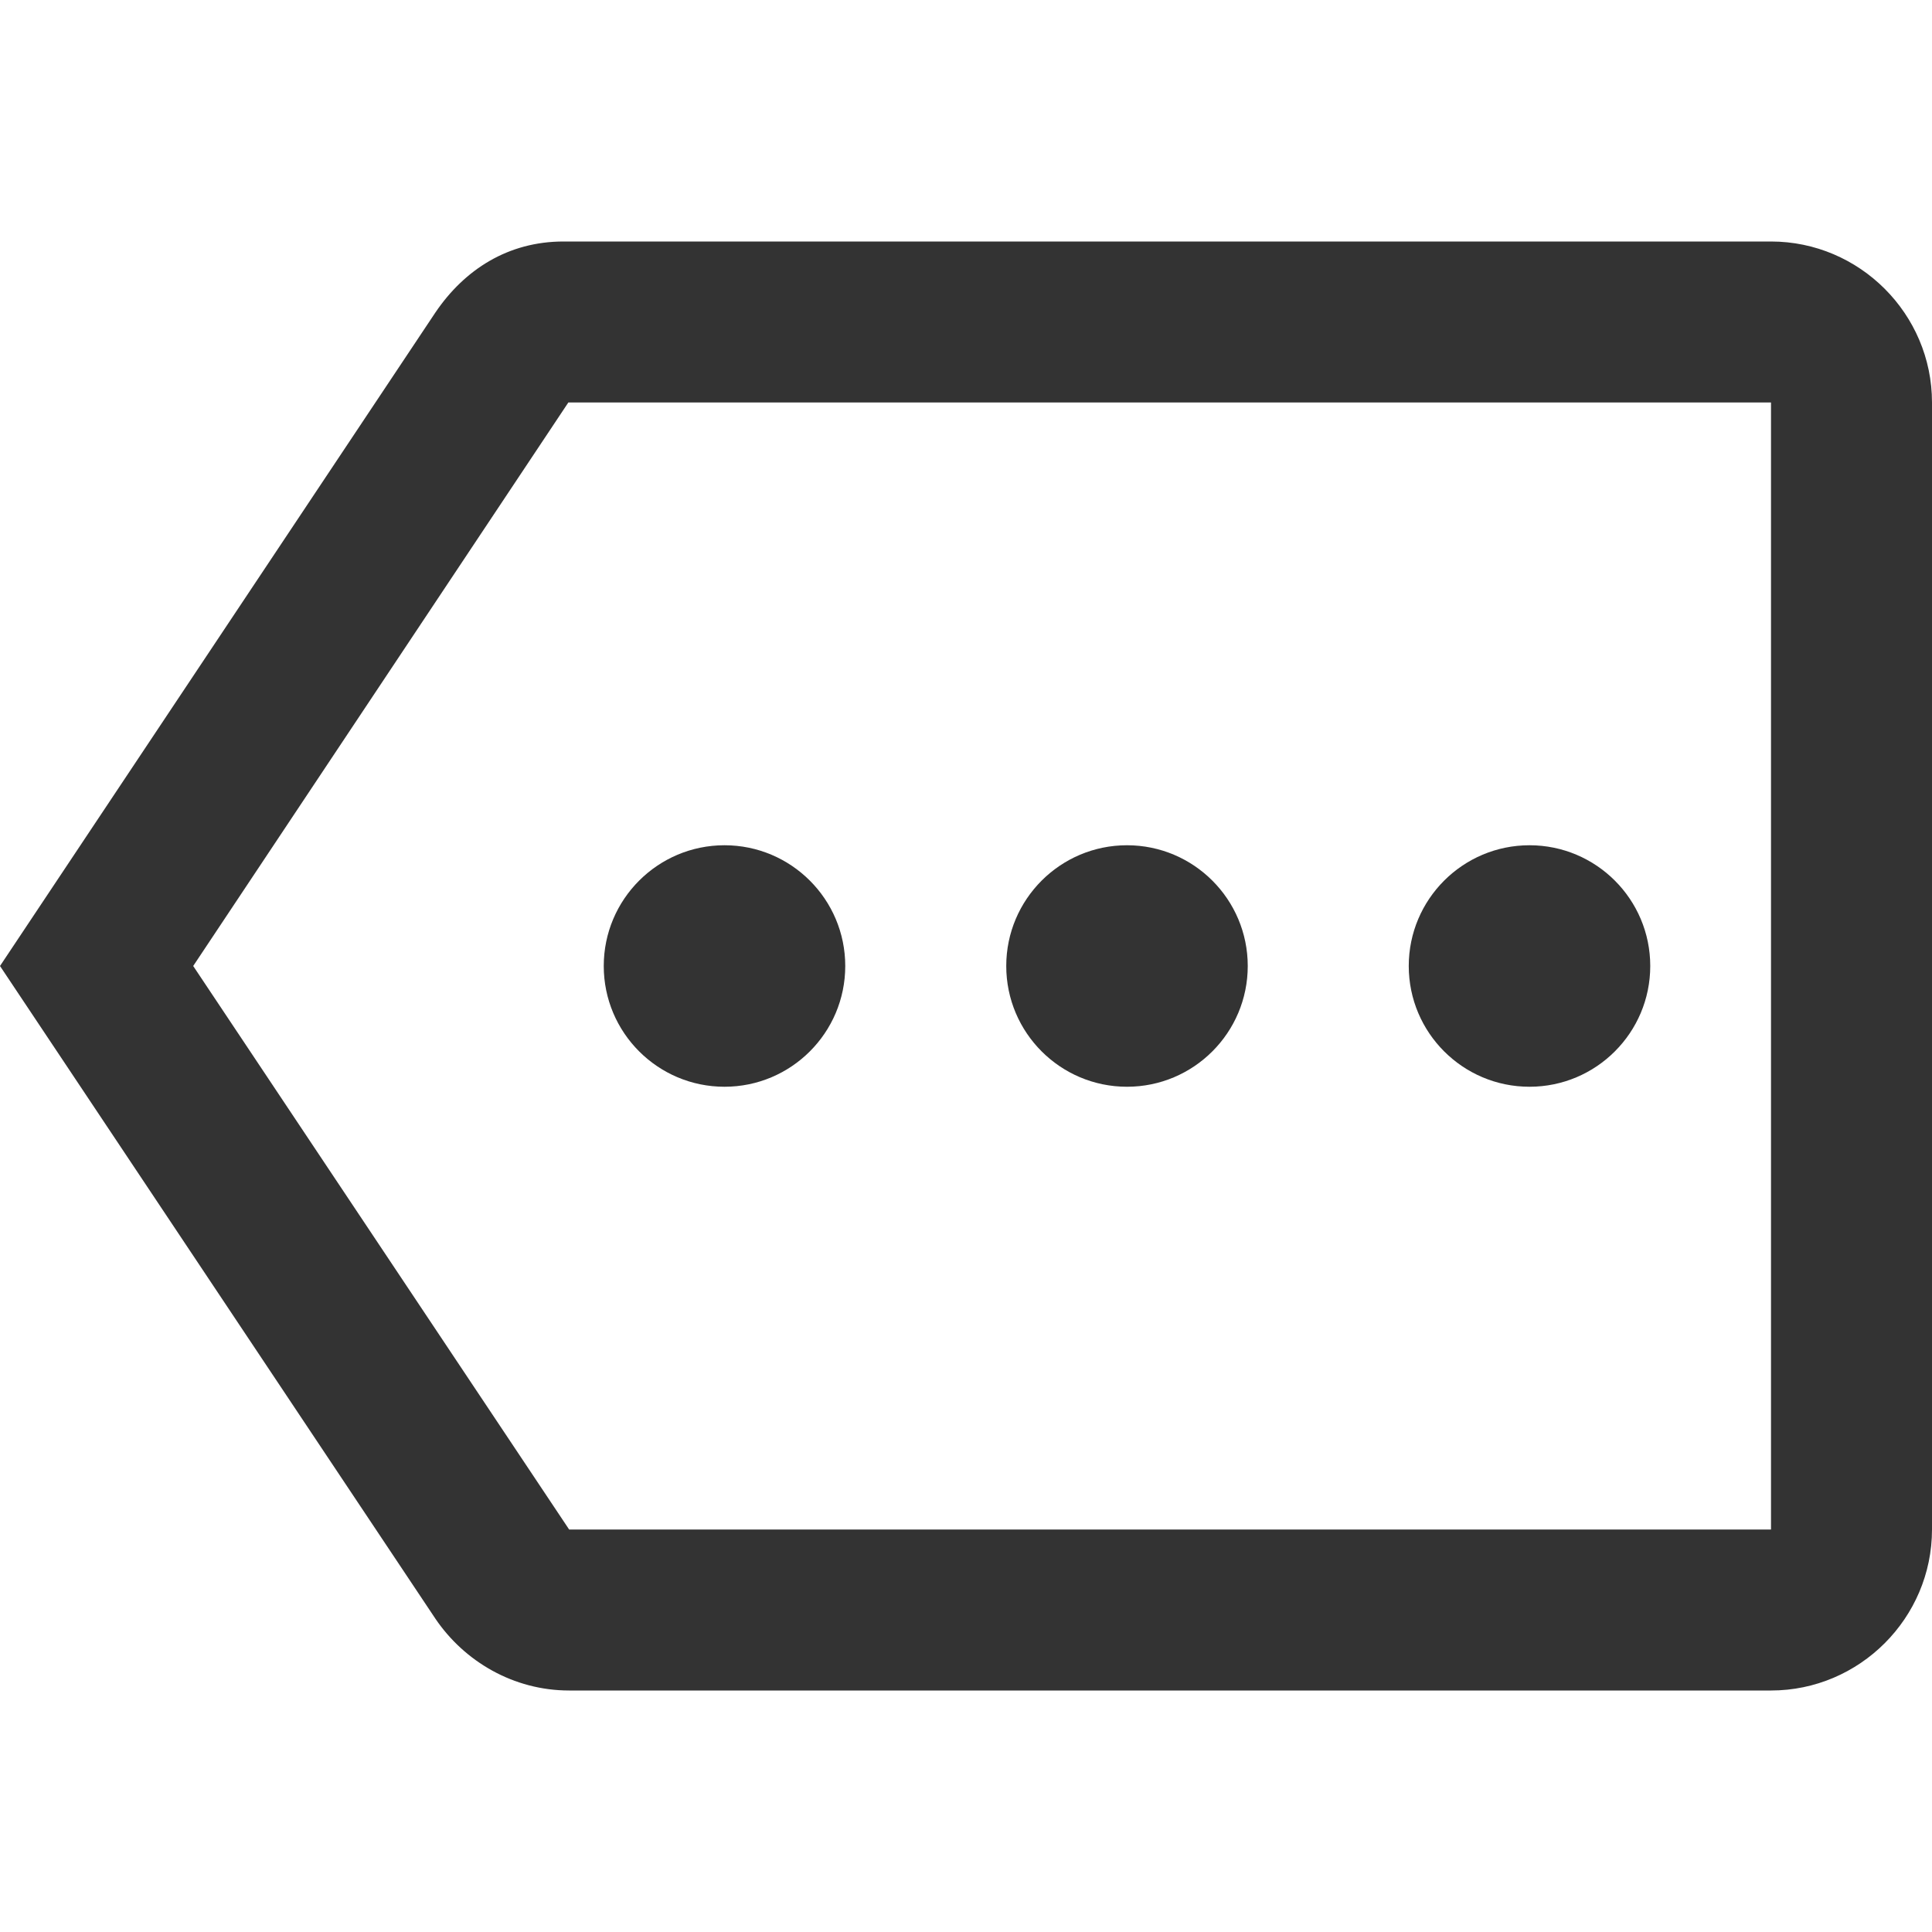<svg width="12" height="12" viewBox="0 0 12 12" fill="none" xmlns="http://www.w3.org/2000/svg">
<path d="M11 1.5H3.5C3.155 1.5 2.885 1.675 2.705 1.94L0 6L2.705 10.055C2.885 10.32 3.19 10.5 3.535 10.5H11C11.55 10.5 12 10.05 12 9.5V2.5C12 1.95 11.55 1.5 11 1.5ZM11 9.5H3.535L1.2 6L3.53 2.5H11V9.5Z" fill="#333333"/>
<path d="M4.5 6.75C4.914 6.75 5.25 6.414 5.25 6C5.25 5.586 4.914 5.25 4.5 5.25C4.086 5.25 3.75 5.586 3.75 6C3.75 6.414 4.086 6.75 4.5 6.75Z" fill="#333333"/>
<path d="M7 6.75C7.414 6.75 7.75 6.414 7.75 6C7.75 5.586 7.414 5.25 7 5.25C6.586 5.25 6.25 5.586 6.25 6C6.25 6.414 6.586 6.75 7 6.75Z" fill="#333333"/>
<path d="M9.5 6.75C9.914 6.75 10.25 6.414 10.25 6C10.25 5.586 9.914 5.25 9.5 5.25C9.086 5.25 8.75 5.586 8.75 6C8.75 6.414 9.086 6.75 9.5 6.75Z" fill="#333333"/>
</svg>
